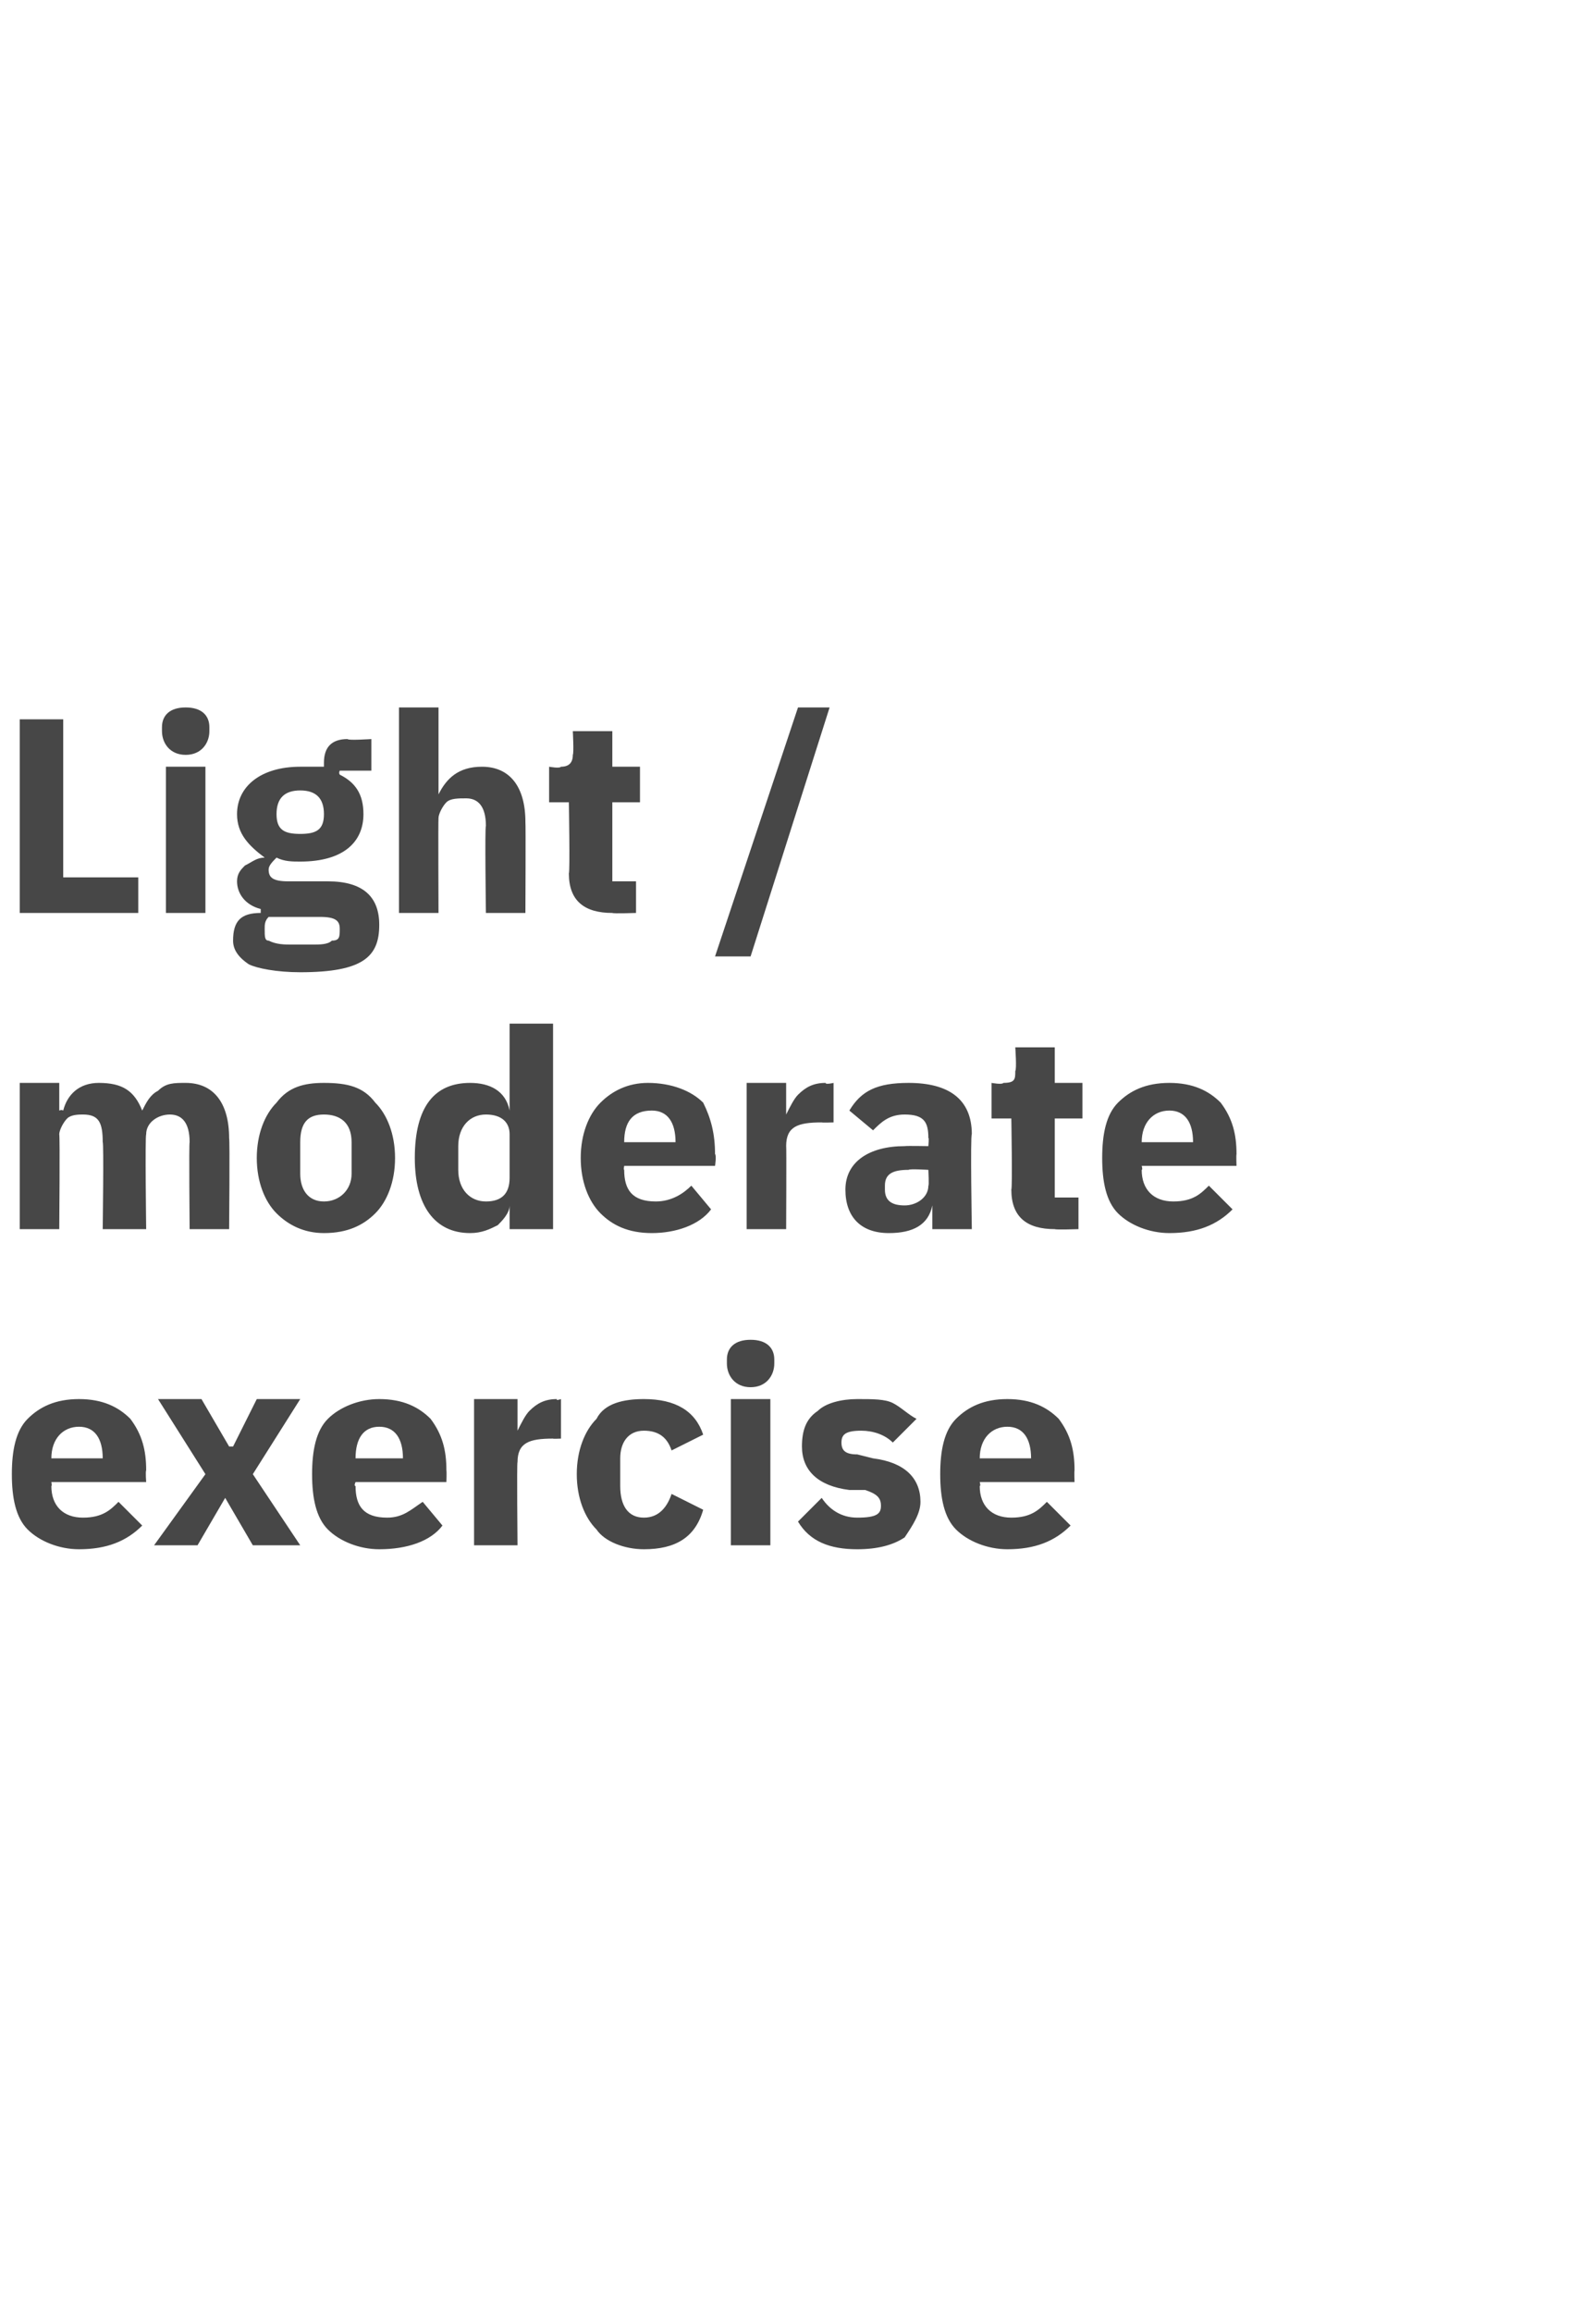 <?xml version="1.0" standalone="no"?><!DOCTYPE svg PUBLIC "-//W3C//DTD SVG 1.1//EN" "http://www.w3.org/Graphics/SVG/1.1/DTD/svg11.dtd"><svg xmlns="http://www.w3.org/2000/svg" version="1.1" width="40.4px" height="58.5px" viewBox="0 -1 40.4 58.5" style="top:-1px">  <desc>Light / moderate exercise</desc>  <defs/>  <g id="Polygon152574">    <path d="M 3.6 37.6 C 3.6 37.6 3 37 3 37 C 2.8 37.2 2.6 37.4 2.1 37.4 C 1.6 37.4 1.3 37.1 1.3 36.6 C 1.32 36.6 1.3 36.5 1.3 36.5 L 3.7 36.5 C 3.7 36.5 3.68 36.24 3.7 36.2 C 3.7 35.7 3.6 35.3 3.3 34.9 C 3 34.6 2.6 34.4 2 34.4 C 1.4 34.4 1 34.6 0.7 34.9 C 0.4 35.2 0.3 35.7 0.3 36.3 C 0.3 36.9 0.4 37.4 0.7 37.7 C 1 38 1.5 38.2 2 38.2 C 2.7 38.2 3.2 38 3.6 37.6 Z M 2.6 35.9 C 2.61 35.87 2.6 35.9 2.6 35.9 L 1.3 35.9 C 1.3 35.9 1.32 35.88 1.3 35.9 C 1.3 35.4 1.6 35.1 2 35.1 C 2.4 35.1 2.6 35.4 2.6 35.9 Z M 5 38.1 L 5.7 36.9 L 5.7 36.9 L 6.4 38.1 L 7.6 38.1 L 6.4 36.3 L 7.6 34.4 L 6.5 34.4 L 5.9 35.6 L 5.8 35.6 L 5.1 34.4 L 4 34.4 L 5.2 36.3 L 3.9 38.1 L 5 38.1 Z M 11.2 37.6 C 11.2 37.6 10.7 37 10.7 37 C 10.4 37.2 10.2 37.4 9.8 37.4 C 9.2 37.4 9 37.1 9 36.6 C 8.95 36.6 9 36.5 9 36.5 L 11.3 36.5 C 11.3 36.5 11.31 36.24 11.3 36.2 C 11.3 35.7 11.2 35.3 10.9 34.9 C 10.6 34.6 10.2 34.4 9.6 34.4 C 9.1 34.4 8.6 34.6 8.3 34.9 C 8 35.2 7.9 35.7 7.9 36.3 C 7.9 36.9 8 37.4 8.3 37.7 C 8.6 38 9.1 38.2 9.6 38.2 C 10.3 38.2 10.9 38 11.2 37.6 Z M 10.2 35.9 C 10.24 35.87 10.2 35.9 10.2 35.9 L 9 35.9 C 9 35.9 8.95 35.88 9 35.9 C 9 35.4 9.2 35.1 9.6 35.1 C 10 35.1 10.2 35.4 10.2 35.9 Z M 13.1 38.1 C 13.1 38.1 13.08 35.97 13.1 36 C 13.1 35.5 13.4 35.4 14 35.4 C 13.98 35.41 14.2 35.4 14.2 35.4 L 14.2 34.4 C 14.2 34.4 14.06 34.45 14.1 34.4 C 13.8 34.4 13.6 34.5 13.4 34.7 C 13.3 34.8 13.2 35 13.1 35.2 C 13.12 35.24 13.1 35.2 13.1 35.2 L 13.1 34.4 L 12 34.4 L 12 38.1 L 13.1 38.1 Z M 17.8 37.2 C 17.8 37.2 17 36.8 17 36.8 C 16.9 37.1 16.7 37.4 16.3 37.4 C 15.9 37.4 15.7 37.1 15.7 36.6 C 15.7 36.6 15.7 35.9 15.7 35.9 C 15.7 35.5 15.9 35.2 16.3 35.2 C 16.7 35.2 16.9 35.4 17 35.7 C 17 35.7 17.8 35.3 17.8 35.3 C 17.6 34.7 17.1 34.4 16.3 34.4 C 15.8 34.4 15.3 34.5 15.1 34.9 C 14.8 35.2 14.6 35.7 14.6 36.3 C 14.6 36.9 14.8 37.4 15.1 37.7 C 15.3 38 15.8 38.2 16.3 38.2 C 17.1 38.2 17.6 37.9 17.8 37.2 Z M 19.6 33.5 C 19.6 33.5 19.6 33.4 19.6 33.4 C 19.6 33.1 19.4 32.9 19 32.9 C 18.6 32.9 18.4 33.1 18.4 33.4 C 18.4 33.4 18.4 33.5 18.4 33.5 C 18.4 33.8 18.6 34.1 19 34.1 C 19.4 34.1 19.6 33.8 19.6 33.5 Z M 18.5 38.1 L 19.5 38.1 L 19.5 34.4 L 18.5 34.4 L 18.5 38.1 Z M 22.9 37.9 C 23.1 37.6 23.3 37.3 23.3 37 C 23.3 36.4 22.9 36 22.1 35.9 C 22.1 35.9 21.7 35.8 21.7 35.8 C 21.4 35.8 21.3 35.7 21.3 35.5 C 21.3 35.3 21.4 35.2 21.8 35.2 C 22.1 35.2 22.4 35.3 22.6 35.5 C 22.6 35.5 23.2 34.9 23.2 34.9 C 23 34.8 22.8 34.6 22.6 34.5 C 22.4 34.4 22.1 34.4 21.7 34.4 C 21.3 34.4 20.9 34.5 20.7 34.7 C 20.4 34.9 20.3 35.2 20.3 35.6 C 20.3 36.2 20.7 36.6 21.5 36.7 C 21.5 36.7 21.9 36.7 21.9 36.7 C 22.2 36.8 22.3 36.9 22.3 37.1 C 22.3 37.3 22.2 37.4 21.7 37.4 C 21.3 37.4 21 37.2 20.8 36.9 C 20.8 36.9 20.2 37.5 20.2 37.5 C 20.5 38 21 38.2 21.7 38.2 C 22.2 38.2 22.6 38.1 22.9 37.9 Z M 27.1 37.6 C 27.1 37.6 26.5 37 26.5 37 C 26.3 37.2 26.1 37.4 25.6 37.4 C 25.1 37.4 24.8 37.1 24.8 36.6 C 24.83 36.6 24.8 36.5 24.8 36.5 L 27.2 36.5 C 27.2 36.5 27.19 36.24 27.2 36.2 C 27.2 35.7 27.1 35.3 26.8 34.9 C 26.5 34.6 26.1 34.4 25.5 34.4 C 24.9 34.4 24.5 34.6 24.2 34.9 C 23.9 35.2 23.8 35.7 23.8 36.3 C 23.8 36.9 23.9 37.4 24.2 37.7 C 24.5 38 25 38.2 25.5 38.2 C 26.2 38.2 26.7 38 27.1 37.6 Z M 26.1 35.9 C 26.12 35.87 26.1 35.9 26.1 35.9 L 24.8 35.9 C 24.8 35.9 24.83 35.88 24.8 35.9 C 24.8 35.4 25.1 35.1 25.5 35.1 C 25.9 35.1 26.1 35.4 26.1 35.9 Z " stroke="none" fill="#474747"/>  </g>  <g id="Polygon152573">    <path d="M 1.5 30.1 C 1.5 30.1 1.52 27.74 1.5 27.7 C 1.5 27.6 1.6 27.4 1.7 27.3 C 1.8 27.2 2 27.2 2.1 27.2 C 2.5 27.2 2.6 27.4 2.6 27.9 C 2.63 27.9 2.6 30.1 2.6 30.1 L 3.7 30.1 C 3.7 30.1 3.67 27.74 3.7 27.7 C 3.7 27.4 4 27.2 4.3 27.2 C 4.6 27.2 4.8 27.4 4.8 27.9 C 4.78 27.9 4.8 30.1 4.8 30.1 L 5.8 30.1 C 5.8 30.1 5.82 27.82 5.8 27.8 C 5.8 26.9 5.4 26.4 4.7 26.4 C 4.4 26.4 4.2 26.4 4 26.6 C 3.8 26.7 3.7 26.9 3.6 27.1 C 3.6 27.1 3.6 27.1 3.6 27.1 C 3.4 26.6 3.1 26.4 2.5 26.4 C 2 26.4 1.7 26.7 1.6 27.1 C 1.56 27.07 1.5 27.1 1.5 27.1 L 1.5 26.4 L 0.5 26.4 L 0.5 30.1 L 1.5 30.1 Z M 9.5 29.7 C 9.8 29.4 10 28.9 10 28.3 C 10 27.7 9.8 27.2 9.5 26.9 C 9.2 26.5 8.8 26.4 8.2 26.4 C 7.7 26.4 7.3 26.5 7 26.9 C 6.7 27.2 6.5 27.7 6.5 28.3 C 6.5 28.9 6.7 29.4 7 29.7 C 7.3 30 7.7 30.2 8.2 30.2 C 8.8 30.2 9.2 30 9.5 29.7 Z M 7.6 28.7 C 7.6 28.7 7.6 27.9 7.6 27.9 C 7.6 27.4 7.8 27.2 8.2 27.2 C 8.6 27.2 8.9 27.4 8.9 27.9 C 8.9 27.9 8.9 28.7 8.9 28.7 C 8.9 29.1 8.6 29.4 8.2 29.4 C 7.8 29.4 7.6 29.1 7.6 28.7 Z M 12.9 30.1 L 14 30.1 L 14 24.9 L 12.9 24.9 L 12.9 27.1 C 12.9 27.1 12.91 27.06 12.9 27.1 C 12.8 26.6 12.4 26.4 11.9 26.4 C 11 26.4 10.5 27 10.5 28.3 C 10.5 29.5 11 30.2 11.9 30.2 C 12.2 30.2 12.4 30.1 12.6 30 C 12.7 29.9 12.9 29.7 12.9 29.5 C 12.91 29.51 12.9 29.5 12.9 29.5 L 12.9 30.1 Z M 11.6 28.6 C 11.6 28.6 11.6 28 11.6 28 C 11.6 27.5 11.9 27.2 12.3 27.2 C 12.7 27.2 12.9 27.4 12.9 27.7 C 12.9 27.7 12.9 28.8 12.9 28.8 C 12.9 29.2 12.7 29.4 12.3 29.4 C 11.9 29.4 11.6 29.1 11.6 28.6 Z M 18 29.6 C 18 29.6 17.5 29 17.5 29 C 17.3 29.2 17 29.4 16.6 29.4 C 16 29.4 15.8 29.1 15.8 28.6 C 15.78 28.6 15.8 28.5 15.8 28.5 L 18.1 28.5 C 18.1 28.5 18.14 28.24 18.1 28.2 C 18.1 27.7 18 27.3 17.8 26.9 C 17.5 26.6 17 26.4 16.4 26.4 C 15.9 26.4 15.5 26.6 15.2 26.9 C 14.9 27.2 14.7 27.7 14.7 28.3 C 14.7 28.9 14.9 29.4 15.2 29.7 C 15.5 30 15.9 30.2 16.5 30.2 C 17.1 30.2 17.7 30 18 29.6 Z M 17.1 27.9 C 17.07 27.87 17.1 27.9 17.1 27.9 L 15.8 27.9 C 15.8 27.9 15.78 27.88 15.8 27.9 C 15.8 27.4 16 27.1 16.5 27.1 C 16.9 27.1 17.1 27.4 17.1 27.9 Z M 19.9 30.1 C 19.9 30.1 19.91 27.97 19.9 28 C 19.9 27.5 20.2 27.4 20.8 27.4 C 20.81 27.41 21.1 27.4 21.1 27.4 L 21.1 26.4 C 21.1 26.4 20.89 26.45 20.9 26.4 C 20.6 26.4 20.4 26.5 20.2 26.7 C 20.1 26.8 20 27 19.9 27.2 C 19.95 27.24 19.9 27.2 19.9 27.2 L 19.9 26.4 L 18.9 26.4 L 18.9 30.1 L 19.9 30.1 Z M 24.6 27.7 C 24.56 27.71 24.6 30.1 24.6 30.1 L 23.6 30.1 L 23.6 29.5 C 23.6 29.5 23.58 29.48 23.6 29.5 C 23.5 30 23.1 30.2 22.5 30.2 C 21.8 30.2 21.4 29.8 21.4 29.1 C 21.4 28.4 22 28 22.9 28 C 22.94 27.99 23.5 28 23.5 28 C 23.5 28 23.52 27.76 23.5 27.8 C 23.5 27.4 23.4 27.2 22.9 27.2 C 22.5 27.2 22.3 27.4 22.1 27.6 C 22.1 27.6 21.5 27.1 21.5 27.1 C 21.8 26.6 22.2 26.4 23 26.4 C 24 26.4 24.6 26.8 24.6 27.7 Z M 23.5 28.6 C 23.5 28.6 23.02 28.57 23 28.6 C 22.6 28.6 22.4 28.7 22.4 29 C 22.4 29 22.4 29.1 22.4 29.1 C 22.4 29.4 22.6 29.5 22.9 29.5 C 23.2 29.5 23.5 29.3 23.5 29 C 23.52 29.01 23.5 28.6 23.5 28.6 Z M 27.3 30.1 L 27.3 29.3 L 26.7 29.3 L 26.7 27.3 L 27.4 27.3 L 27.4 26.4 L 26.7 26.4 L 26.7 25.5 L 25.7 25.5 C 25.7 25.5 25.74 26.05 25.7 26.1 C 25.7 26.3 25.7 26.4 25.4 26.4 C 25.37 26.45 25.1 26.4 25.1 26.4 L 25.1 27.3 L 25.6 27.3 C 25.6 27.3 25.63 29.05 25.6 29.1 C 25.6 29.8 26 30.1 26.7 30.1 C 26.73 30.12 27.3 30.1 27.3 30.1 Z M 31.2 29.6 C 31.2 29.6 30.6 29 30.6 29 C 30.4 29.2 30.2 29.4 29.7 29.4 C 29.2 29.4 28.9 29.1 28.9 28.6 C 28.93 28.6 28.9 28.5 28.9 28.5 L 31.3 28.5 C 31.3 28.5 31.29 28.24 31.3 28.2 C 31.3 27.7 31.2 27.3 30.9 26.9 C 30.6 26.6 30.2 26.4 29.6 26.4 C 29 26.4 28.6 26.6 28.3 26.9 C 28 27.2 27.9 27.7 27.9 28.3 C 27.9 28.9 28 29.4 28.3 29.7 C 28.6 30 29.1 30.2 29.6 30.2 C 30.3 30.2 30.8 30 31.2 29.6 Z M 30.2 27.9 C 30.22 27.87 30.2 27.9 30.2 27.9 L 28.9 27.9 C 28.9 27.9 28.93 27.88 28.9 27.9 C 28.9 27.4 29.2 27.1 29.6 27.1 C 30 27.1 30.2 27.4 30.2 27.9 Z " stroke="none" fill="#474747"/>  </g>  <g id="Polygon152572">    <path d="M 3.5 22.1 L 3.5 21.2 L 1.6 21.2 L 1.6 17.2 L 0.5 17.2 L 0.5 22.1 L 3.5 22.1 Z M 5.3 17.5 C 5.3 17.5 5.3 17.4 5.3 17.4 C 5.3 17.1 5.1 16.9 4.7 16.9 C 4.3 16.9 4.1 17.1 4.1 17.4 C 4.1 17.4 4.1 17.5 4.1 17.5 C 4.1 17.8 4.3 18.1 4.7 18.1 C 5.1 18.1 5.3 17.8 5.3 17.5 Z M 4.2 22.1 L 5.2 22.1 L 5.2 18.4 L 4.2 18.4 L 4.2 22.1 Z M 8.3 21.3 C 8.3 21.3 7.3 21.3 7.3 21.3 C 6.9 21.3 6.8 21.2 6.8 21 C 6.8 20.9 6.9 20.8 7 20.7 C 7.2 20.8 7.4 20.8 7.6 20.8 C 8.7 20.8 9.2 20.3 9.2 19.6 C 9.2 19.1 9 18.8 8.6 18.6 C 8.57 18.55 8.6 18.5 8.6 18.5 L 9.4 18.5 L 9.4 17.7 C 9.4 17.7 8.8 17.74 8.8 17.7 C 8.4 17.7 8.2 17.9 8.2 18.3 C 8.2 18.3 8.2 18.4 8.2 18.4 C 8.1 18.4 7.9 18.4 7.6 18.4 C 6.6 18.4 6 18.9 6 19.6 C 6 20.1 6.3 20.4 6.7 20.7 C 6.7 20.7 6.7 20.7 6.7 20.7 C 6.5 20.7 6.4 20.8 6.2 20.9 C 6.1 21 6 21.1 6 21.3 C 6 21.6 6.2 21.9 6.6 22 C 6.6 22 6.6 22.1 6.6 22.1 C 6.1 22.1 5.9 22.3 5.9 22.8 C 5.9 23 6 23.2 6.3 23.4 C 6.5 23.5 7 23.6 7.6 23.6 C 8.4 23.6 8.9 23.5 9.2 23.3 C 9.5 23.1 9.6 22.8 9.6 22.4 C 9.6 21.7 9.2 21.3 8.3 21.3 Z M 8.4 22.8 C 8.3 22.9 8.1 22.9 7.9 22.9 C 7.9 22.9 7.4 22.9 7.4 22.9 C 7.2 22.9 7 22.9 6.8 22.8 C 6.7 22.8 6.7 22.7 6.7 22.5 C 6.7 22.4 6.7 22.3 6.8 22.2 C 6.8 22.2 8.1 22.2 8.1 22.2 C 8.5 22.2 8.6 22.3 8.6 22.5 C 8.6 22.7 8.6 22.8 8.4 22.8 Z M 7 19.6 C 7 19.6 7 19.6 7 19.6 C 7 19.2 7.2 19 7.6 19 C 8 19 8.2 19.2 8.2 19.6 C 8.2 19.6 8.2 19.6 8.2 19.6 C 8.2 20 8 20.1 7.6 20.1 C 7.2 20.1 7 20 7 19.6 Z M 10.1 22.1 L 11.1 22.1 C 11.1 22.1 11.09 19.74 11.1 19.7 C 11.1 19.6 11.2 19.4 11.3 19.3 C 11.4 19.2 11.6 19.2 11.8 19.2 C 12.1 19.2 12.3 19.4 12.3 19.9 C 12.27 19.9 12.3 22.1 12.3 22.1 L 13.3 22.1 C 13.3 22.1 13.31 19.82 13.3 19.8 C 13.3 18.9 12.9 18.4 12.2 18.4 C 11.6 18.4 11.3 18.7 11.1 19.1 C 11.14 19.07 11.1 19.1 11.1 19.1 L 11.1 16.9 L 10.1 16.9 L 10.1 22.1 Z M 16.1 22.1 L 16.1 21.3 L 15.5 21.3 L 15.5 19.3 L 16.2 19.3 L 16.2 18.4 L 15.5 18.4 L 15.5 17.5 L 14.5 17.5 C 14.5 17.5 14.53 18.05 14.5 18.1 C 14.5 18.3 14.4 18.4 14.2 18.4 C 14.17 18.45 13.9 18.4 13.9 18.4 L 13.9 19.3 L 14.4 19.3 C 14.4 19.3 14.43 21.05 14.4 21.1 C 14.4 21.8 14.8 22.1 15.5 22.1 C 15.52 22.12 16.1 22.1 16.1 22.1 Z M 19 23.2 L 21 16.9 L 20.2 16.9 L 18.1 23.2 L 19 23.2 Z " stroke="none" fill="#474747"/>  </g></svg>